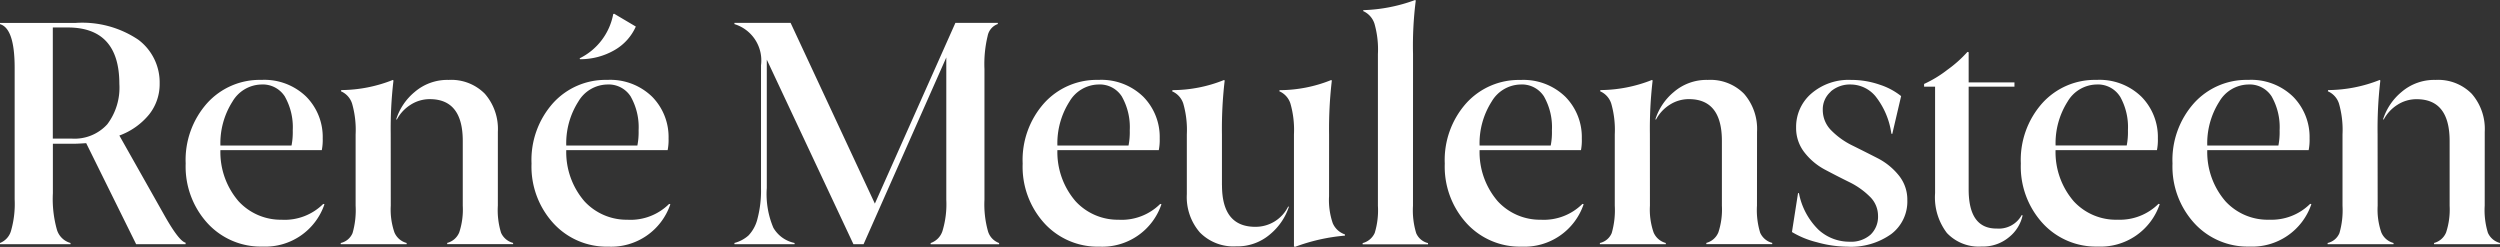 <svg xmlns="http://www.w3.org/2000/svg" xmlns:xlink="http://www.w3.org/1999/xlink" width="147.932" height="14.613" viewBox="0 0 147.932 14.613">
  <rect x="0" y="0" width="147.932" height="14.613" fill="#333333" stroke="none"/>
  <defs>
    <clipPath id="clip-path">
      <rect id="Rectangle_77" data-name="Rectangle 77" width="147.932" height="14.613" fill="#fff"/>
    </clipPath>
  </defs>
  <g id="Group_6" data-name="Group 6" transform="translate(0 0)">
    <g id="Group_5" data-name="Group 5" transform="translate(0 0)" clip-path="url(#clip-path)">
      <path id="Path_1" data-name="Path 1" d="M147.029,7.8a3.164,3.164,0,0,0-.768-2.249,2.785,2.785,0,0,0-2.14-.822,2.965,2.965,0,0,0-2.014.713,3.452,3.452,0,0,0-1.093,1.617l.036.018a2.319,2.319,0,0,1,.813-.876A2.078,2.078,0,0,1,143,5.87q1.95,0,1.951,2.474v3.83a4.314,4.314,0,0,1-.208,1.58,1.058,1.058,0,0,1-.713.623v.072h3.9v-.072a1.073,1.073,0,0,1-.713-.6,4.561,4.561,0,0,1-.19-1.607Zm-6.34.145a24.32,24.32,0,0,1,.163-3.179l-.036-.036a8.388,8.388,0,0,1-3.052.6l-.018.072a1.183,1.183,0,0,1,.659.731,5.65,5.65,0,0,1,.208,1.815v4.227a4.872,4.872,0,0,1-.181,1.616.99.99,0,0,1-.7.587v.072h3.9v-.072a1.083,1.083,0,0,1-.722-.623,4.14,4.14,0,0,1-.217-1.58ZM134.43,5.726a3.675,3.675,0,0,1,.461,1.987,4.082,4.082,0,0,1-.072.9H130.61a4.593,4.593,0,0,1,.713-2.6A2.032,2.032,0,0,1,133.03,5a1.547,1.547,0,0,1,1.4.722m-.153,7.279a3.391,3.391,0,0,1-2.592-1.093,4.452,4.452,0,0,1-1.075-3.026h6a3.118,3.118,0,0,0,.054-.686,3.393,3.393,0,0,0-.975-2.475,3.553,3.553,0,0,0-2.656-.993,4.186,4.186,0,0,0-3.206,1.373,5.049,5.049,0,0,0-1.274,3.576,4.965,4.965,0,0,0,1.292,3.531,4.271,4.271,0,0,0,3.26,1.382,3.692,3.692,0,0,0,3.666-2.511l-.072-.018a3.238,3.238,0,0,1-2.42.939m-8.824-7.279a3.68,3.68,0,0,1,.461,1.987,4.108,4.108,0,0,1-.072.9h-4.209a4.59,4.59,0,0,1,.713-2.6A2.031,2.031,0,0,1,124.053,5a1.548,1.548,0,0,1,1.4.722m-.154,7.279a3.393,3.393,0,0,1-2.592-1.093,4.451,4.451,0,0,1-1.074-3.026h6a3.117,3.117,0,0,0,.054-.686,3.392,3.392,0,0,0-.975-2.475,3.551,3.551,0,0,0-2.655-.993,4.187,4.187,0,0,0-3.206,1.373,5.05,5.05,0,0,0-1.273,3.576,4.965,4.965,0,0,0,1.292,3.531,4.271,4.271,0,0,0,3.26,1.382,3.693,3.693,0,0,0,3.667-2.511l-.072-.018a3.239,3.239,0,0,1-2.421.939m-7.169.524q-1.644,0-1.644-2.312V5.13h2.71V4.877h-2.71V3.089l-.072-.018a7.251,7.251,0,0,1-1.183,1.056,6.913,6.913,0,0,1-1.382.84V5.13h.65v6.3a3.476,3.476,0,0,0,.7,2.357,2.591,2.591,0,0,0,2.059.8,2.4,2.4,0,0,0,1.626-.56,2.273,2.273,0,0,0,.795-1.283l-.054-.018a1.54,1.54,0,0,1-1.5.795m-9.808-8.1A1.736,1.736,0,0,1,109.533,5a1.929,1.929,0,0,1,1.436.686,4.557,4.557,0,0,1,.948,2.222l.054.018.524-2.24a4.006,4.006,0,0,0-1.274-.677,5.106,5.106,0,0,0-1.689-.28,3.37,3.37,0,0,0-2.357.813,2.6,2.6,0,0,0-.894,2.005,2.327,2.327,0,0,0,.5,1.481,3.773,3.773,0,0,0,1.21,1.012q.713.379,1.427.731a4.541,4.541,0,0,1,1.21.849,1.576,1.576,0,0,1,.5,1.147,1.463,1.463,0,0,1-.443,1.12,1.736,1.736,0,0,1-1.237.416,2.7,2.7,0,0,1-1.833-.7,4.1,4.1,0,0,1-1.165-2.167l-.054-.018-.361,2.312a5.311,5.311,0,0,0,1.481.605,6.808,6.808,0,0,0,1.788.262,4.1,4.1,0,0,0,2.61-.75,2.416,2.416,0,0,0,.948-2,2.276,2.276,0,0,0-.515-1.481,3.876,3.876,0,0,0-1.255-1.011q-.741-.379-1.472-.741a4.555,4.555,0,0,1-1.246-.885,1.7,1.7,0,0,1-.515-1.228,1.385,1.385,0,0,1,.47-1.075M103.969,7.8a3.164,3.164,0,0,0-.768-2.249,2.784,2.784,0,0,0-2.14-.822,2.964,2.964,0,0,0-2.014.713,3.452,3.452,0,0,0-1.093,1.617l.036.018A2.318,2.318,0,0,1,98.8,6.2a2.08,2.08,0,0,1,1.138-.334q1.951,0,1.951,2.474v3.83a4.314,4.314,0,0,1-.208,1.58,1.058,1.058,0,0,1-.713.623v.072h3.9v-.072a1.073,1.073,0,0,1-.713-.6,4.572,4.572,0,0,1-.19-1.607Zm-6.34.145a24.4,24.4,0,0,1,.162-3.179l-.036-.036a8.392,8.392,0,0,1-3.053.6l-.018.072a1.183,1.183,0,0,1,.659.731,5.65,5.65,0,0,1,.208,1.815v4.227a4.873,4.873,0,0,1-.181,1.616.992.992,0,0,1-.7.587v.072h3.9v-.072a1.083,1.083,0,0,1-.722-.623,4.14,4.14,0,0,1-.217-1.58ZM91.371,5.726a3.679,3.679,0,0,1,.461,1.987,4.108,4.108,0,0,1-.072.9H87.551a4.59,4.59,0,0,1,.713-2.6A2.031,2.031,0,0,1,89.971,5a1.548,1.548,0,0,1,1.4.722m-.154,7.279a3.393,3.393,0,0,1-2.592-1.093,4.452,4.452,0,0,1-1.074-3.026h6A3.118,3.118,0,0,0,93.6,8.2a3.392,3.392,0,0,0-.975-2.475,3.552,3.552,0,0,0-2.655-.993,4.187,4.187,0,0,0-3.206,1.373,5.051,5.051,0,0,0-1.273,3.576,4.966,4.966,0,0,0,1.291,3.531,4.272,4.272,0,0,0,3.26,1.382,3.693,3.693,0,0,0,3.667-2.511l-.072-.018a3.239,3.239,0,0,1-2.421.939M83.613,3.2A21.058,21.058,0,0,1,83.775.036L83.739,0a9.668,9.668,0,0,1-3.053.6L80.651.65a1.236,1.236,0,0,1,.677.741A5.546,5.546,0,0,1,81.535,3.2v8.977a4.575,4.575,0,0,1-.189,1.607,1.074,1.074,0,0,1-.714.6v.072H84.5v-.072a1.011,1.011,0,0,1-.7-.587,4.645,4.645,0,0,1-.19-1.616Zm-4.967,4.75a24.4,24.4,0,0,1,.162-3.179l-.036-.036a8.187,8.187,0,0,1-3.053.6L75.7,5.4a1.183,1.183,0,0,1,.659.731,5.651,5.651,0,0,1,.208,1.815v6.629l.054.036a11.07,11.07,0,0,1,2.962-.668v-.072a1.2,1.2,0,0,1-.722-.668,4.216,4.216,0,0,1-.217-1.59Zm-6.34,3.017V7.948a24.4,24.4,0,0,1,.162-3.179l-.036-.036a8.187,8.187,0,0,1-3.053.6l-.018.072a1.183,1.183,0,0,1,.659.731,5.65,5.65,0,0,1,.208,1.815v3.54A3.19,3.19,0,0,0,71,13.755a2.784,2.784,0,0,0,2.14.822,2.965,2.965,0,0,0,2.014-.713,3.584,3.584,0,0,0,1.111-1.617l-.036-.036a2.142,2.142,0,0,1-1.951,1.21q-1.969,0-1.969-2.456M66.39,5.726a3.679,3.679,0,0,1,.461,1.987,4.076,4.076,0,0,1-.073.9H62.569a4.593,4.593,0,0,1,.713-2.6A2.032,2.032,0,0,1,64.99,5a1.548,1.548,0,0,1,1.4.722m-.154,7.279a3.392,3.392,0,0,1-2.592-1.093,4.452,4.452,0,0,1-1.075-3.026h6a3.117,3.117,0,0,0,.054-.686,3.392,3.392,0,0,0-.975-2.475,3.553,3.553,0,0,0-2.655-.993,4.187,4.187,0,0,0-3.206,1.373,5.049,5.049,0,0,0-1.273,3.576A4.964,4.964,0,0,0,61.8,13.213a4.271,4.271,0,0,0,3.26,1.382,3.693,3.693,0,0,0,3.667-2.511l-.073-.018a3.237,3.237,0,0,1-2.42.939M58.253,4.082a7.082,7.082,0,0,1,.19-1.96.927.927,0,0,1,.6-.7V1.355h-2.51L51.768,12.048,46.783,1.355H43.459v.072a2.248,2.248,0,0,1,1.572,2.438v7.261a6.519,6.519,0,0,1-.208,1.815,2.183,2.183,0,0,1-.533.993,2.033,2.033,0,0,1-.831.443v.072h3.558v-.072a1.889,1.889,0,0,1-1.255-.9,5.1,5.1,0,0,1-.389-2.348v-7.6L50.5,14.45h.6L55.995,3.4v8.417a5.453,5.453,0,0,1-.226,1.851,1.108,1.108,0,0,1-.7.713v.072H59.12v-.072a1.059,1.059,0,0,1-.659-.7,5.883,5.883,0,0,1-.208-1.861ZM37.327,5.726a3.679,3.679,0,0,1,.461,1.987,4.076,4.076,0,0,1-.073.9H33.507a4.587,4.587,0,0,1,.713-2.6A2.031,2.031,0,0,1,35.927,5a1.548,1.548,0,0,1,1.4.722m-.154,7.279a3.393,3.393,0,0,1-2.592-1.093,4.452,4.452,0,0,1-1.074-3.026h6a3.118,3.118,0,0,0,.054-.686,3.392,3.392,0,0,0-.975-2.475,3.552,3.552,0,0,0-2.655-.993,4.187,4.187,0,0,0-3.206,1.373,5.05,5.05,0,0,0-1.273,3.576,4.964,4.964,0,0,0,1.291,3.531A4.272,4.272,0,0,0,36,14.595a3.693,3.693,0,0,0,3.667-2.511l-.073-.018a3.237,3.237,0,0,1-2.42.939M36.342.813l-.055.018A3.666,3.666,0,0,1,34.3,3.45l.018.054a4.047,4.047,0,0,0,2.05-.542,3.008,3.008,0,0,0,1.255-1.391ZM29.46,7.8a3.164,3.164,0,0,0-.768-2.249,2.785,2.785,0,0,0-2.14-.822,2.966,2.966,0,0,0-2.014.713,3.454,3.454,0,0,0-1.093,1.617l.036.018a2.318,2.318,0,0,1,.813-.876,2.079,2.079,0,0,1,1.138-.334q1.951,0,1.951,2.474v3.83a4.314,4.314,0,0,1-.208,1.58,1.058,1.058,0,0,1-.713.623v.072h3.9v-.072a1.073,1.073,0,0,1-.713-.6,4.572,4.572,0,0,1-.19-1.607Zm-6.34.145a24.391,24.391,0,0,1,.163-3.179l-.036-.036a8.392,8.392,0,0,1-3.053.6l-.018.072a1.183,1.183,0,0,1,.659.731,5.65,5.65,0,0,1,.208,1.815v4.227a4.873,4.873,0,0,1-.181,1.616.992.992,0,0,1-.7.587v.072h3.9v-.072a1.085,1.085,0,0,1-.722-.623,4.149,4.149,0,0,1-.217-1.58ZM16.862,5.726a3.679,3.679,0,0,1,.461,1.987,4.076,4.076,0,0,1-.073.9H13.042a4.59,4.59,0,0,1,.713-2.6A2.031,2.031,0,0,1,15.462,5a1.548,1.548,0,0,1,1.4.722m-.154,7.279a3.393,3.393,0,0,1-2.592-1.093,4.452,4.452,0,0,1-1.074-3.026h6a3.118,3.118,0,0,0,.054-.686,3.392,3.392,0,0,0-.975-2.475,3.552,3.552,0,0,0-2.655-.993,4.187,4.187,0,0,0-3.206,1.373,5.05,5.05,0,0,0-1.273,3.576,4.966,4.966,0,0,0,1.291,3.531,4.272,4.272,0,0,0,3.26,1.382A3.693,3.693,0,0,0,19.2,12.084l-.073-.018a3.237,3.237,0,0,1-2.42.939M3.125,8.2V1.626H4.01q3.052,0,3.053,3.342a3.6,3.6,0,0,1-.713,2.384A2.615,2.615,0,0,1,4.227,8.2ZM7.063,8.02A4.094,4.094,0,0,0,8.824,6.774a2.877,2.877,0,0,0,.623-1.824,3.152,3.152,0,0,0-1.264-2.6,5.939,5.939,0,0,0-3.721-.993H0v.072Q.867,1.68.867,4.01v7.785a5.754,5.754,0,0,1-.217,1.87,1.093,1.093,0,0,1-.65.713v.072H4.173v-.072a1.163,1.163,0,0,1-.8-.768,6.7,6.7,0,0,1-.244-2.176V8.507H4.3q.289,0,.8-.036L8.056,14.45h2.926v-.09q-.4-.09-1.3-1.7Z" transform="translate(0 0)" fill="#fff"/>
    </g>
  </g>
</svg>
